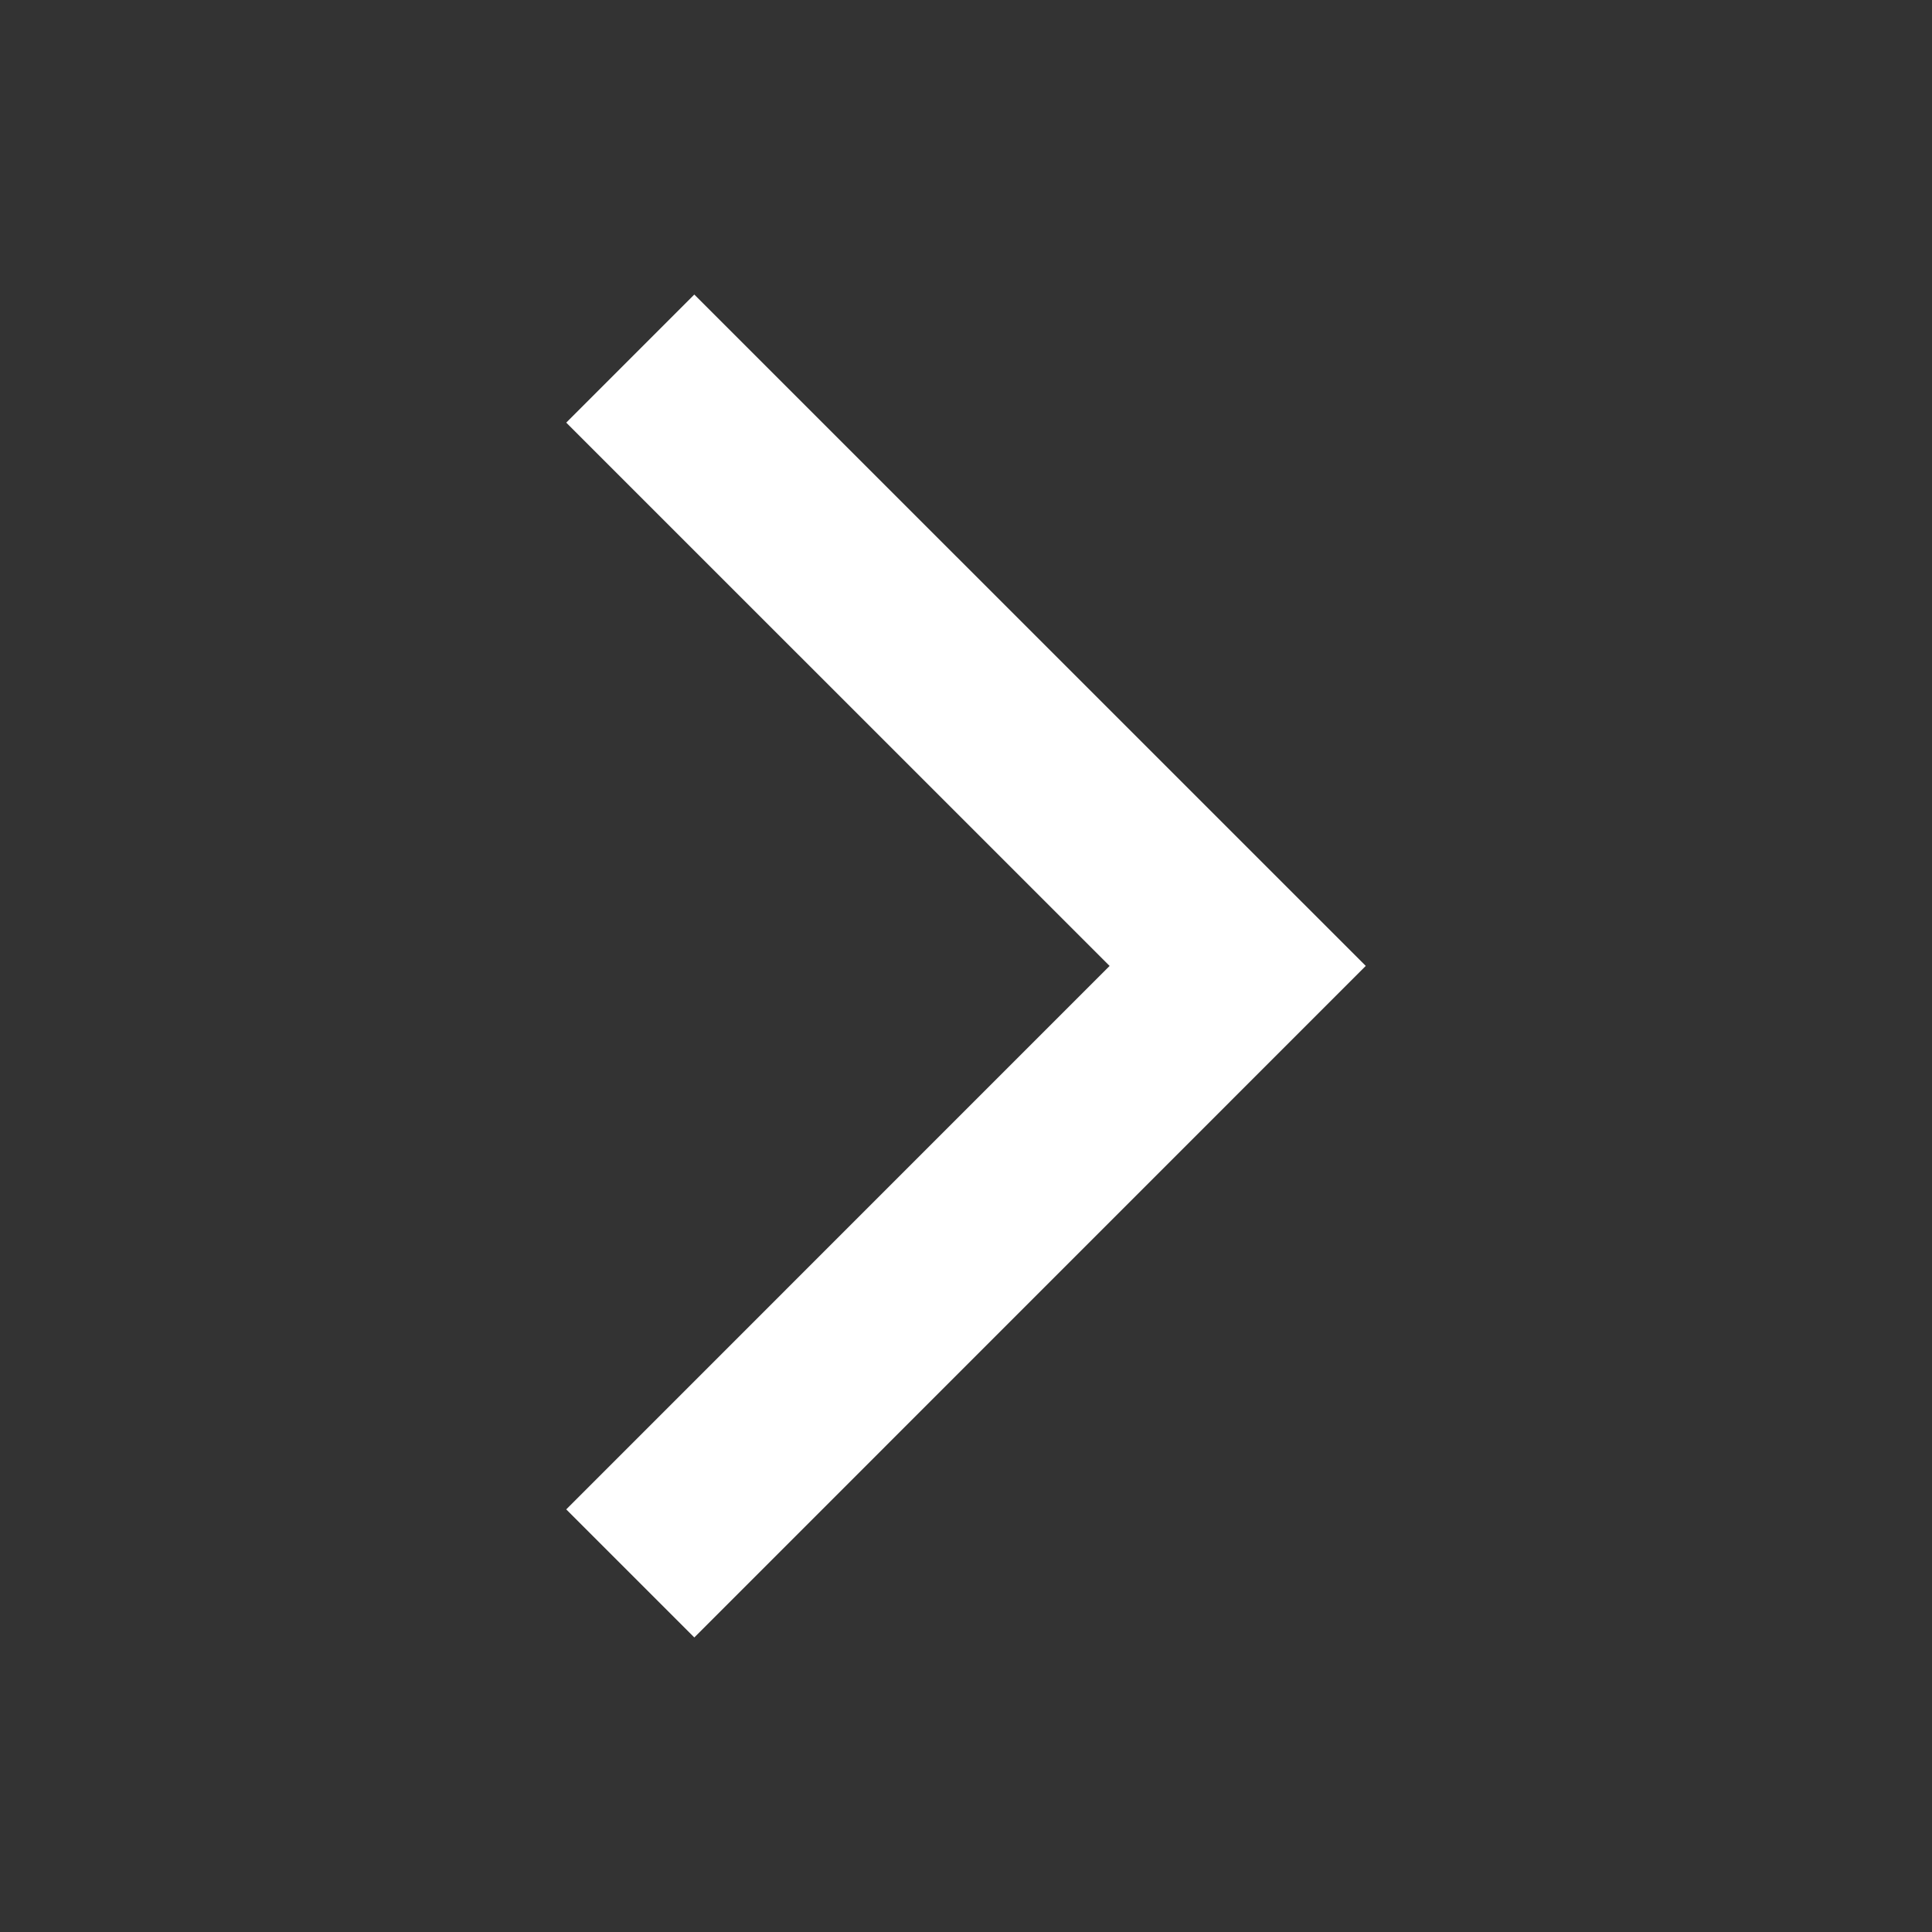 <svg width="24" height="24" viewBox="0 0 24 24" fill="none" xmlns="http://www.w3.org/2000/svg">
<rect x="0" y="0" width="24" height="24" fill="#333333" stroke="none"/>
<g id="Icon">
<path id="Vector" d="M8.625 5.25L15.375 11.999L8.625 18.75" stroke="white" stroke-width="2.25" stroke-miterlimit="10" stroke-linecap="square"/>
</g>
</svg>
